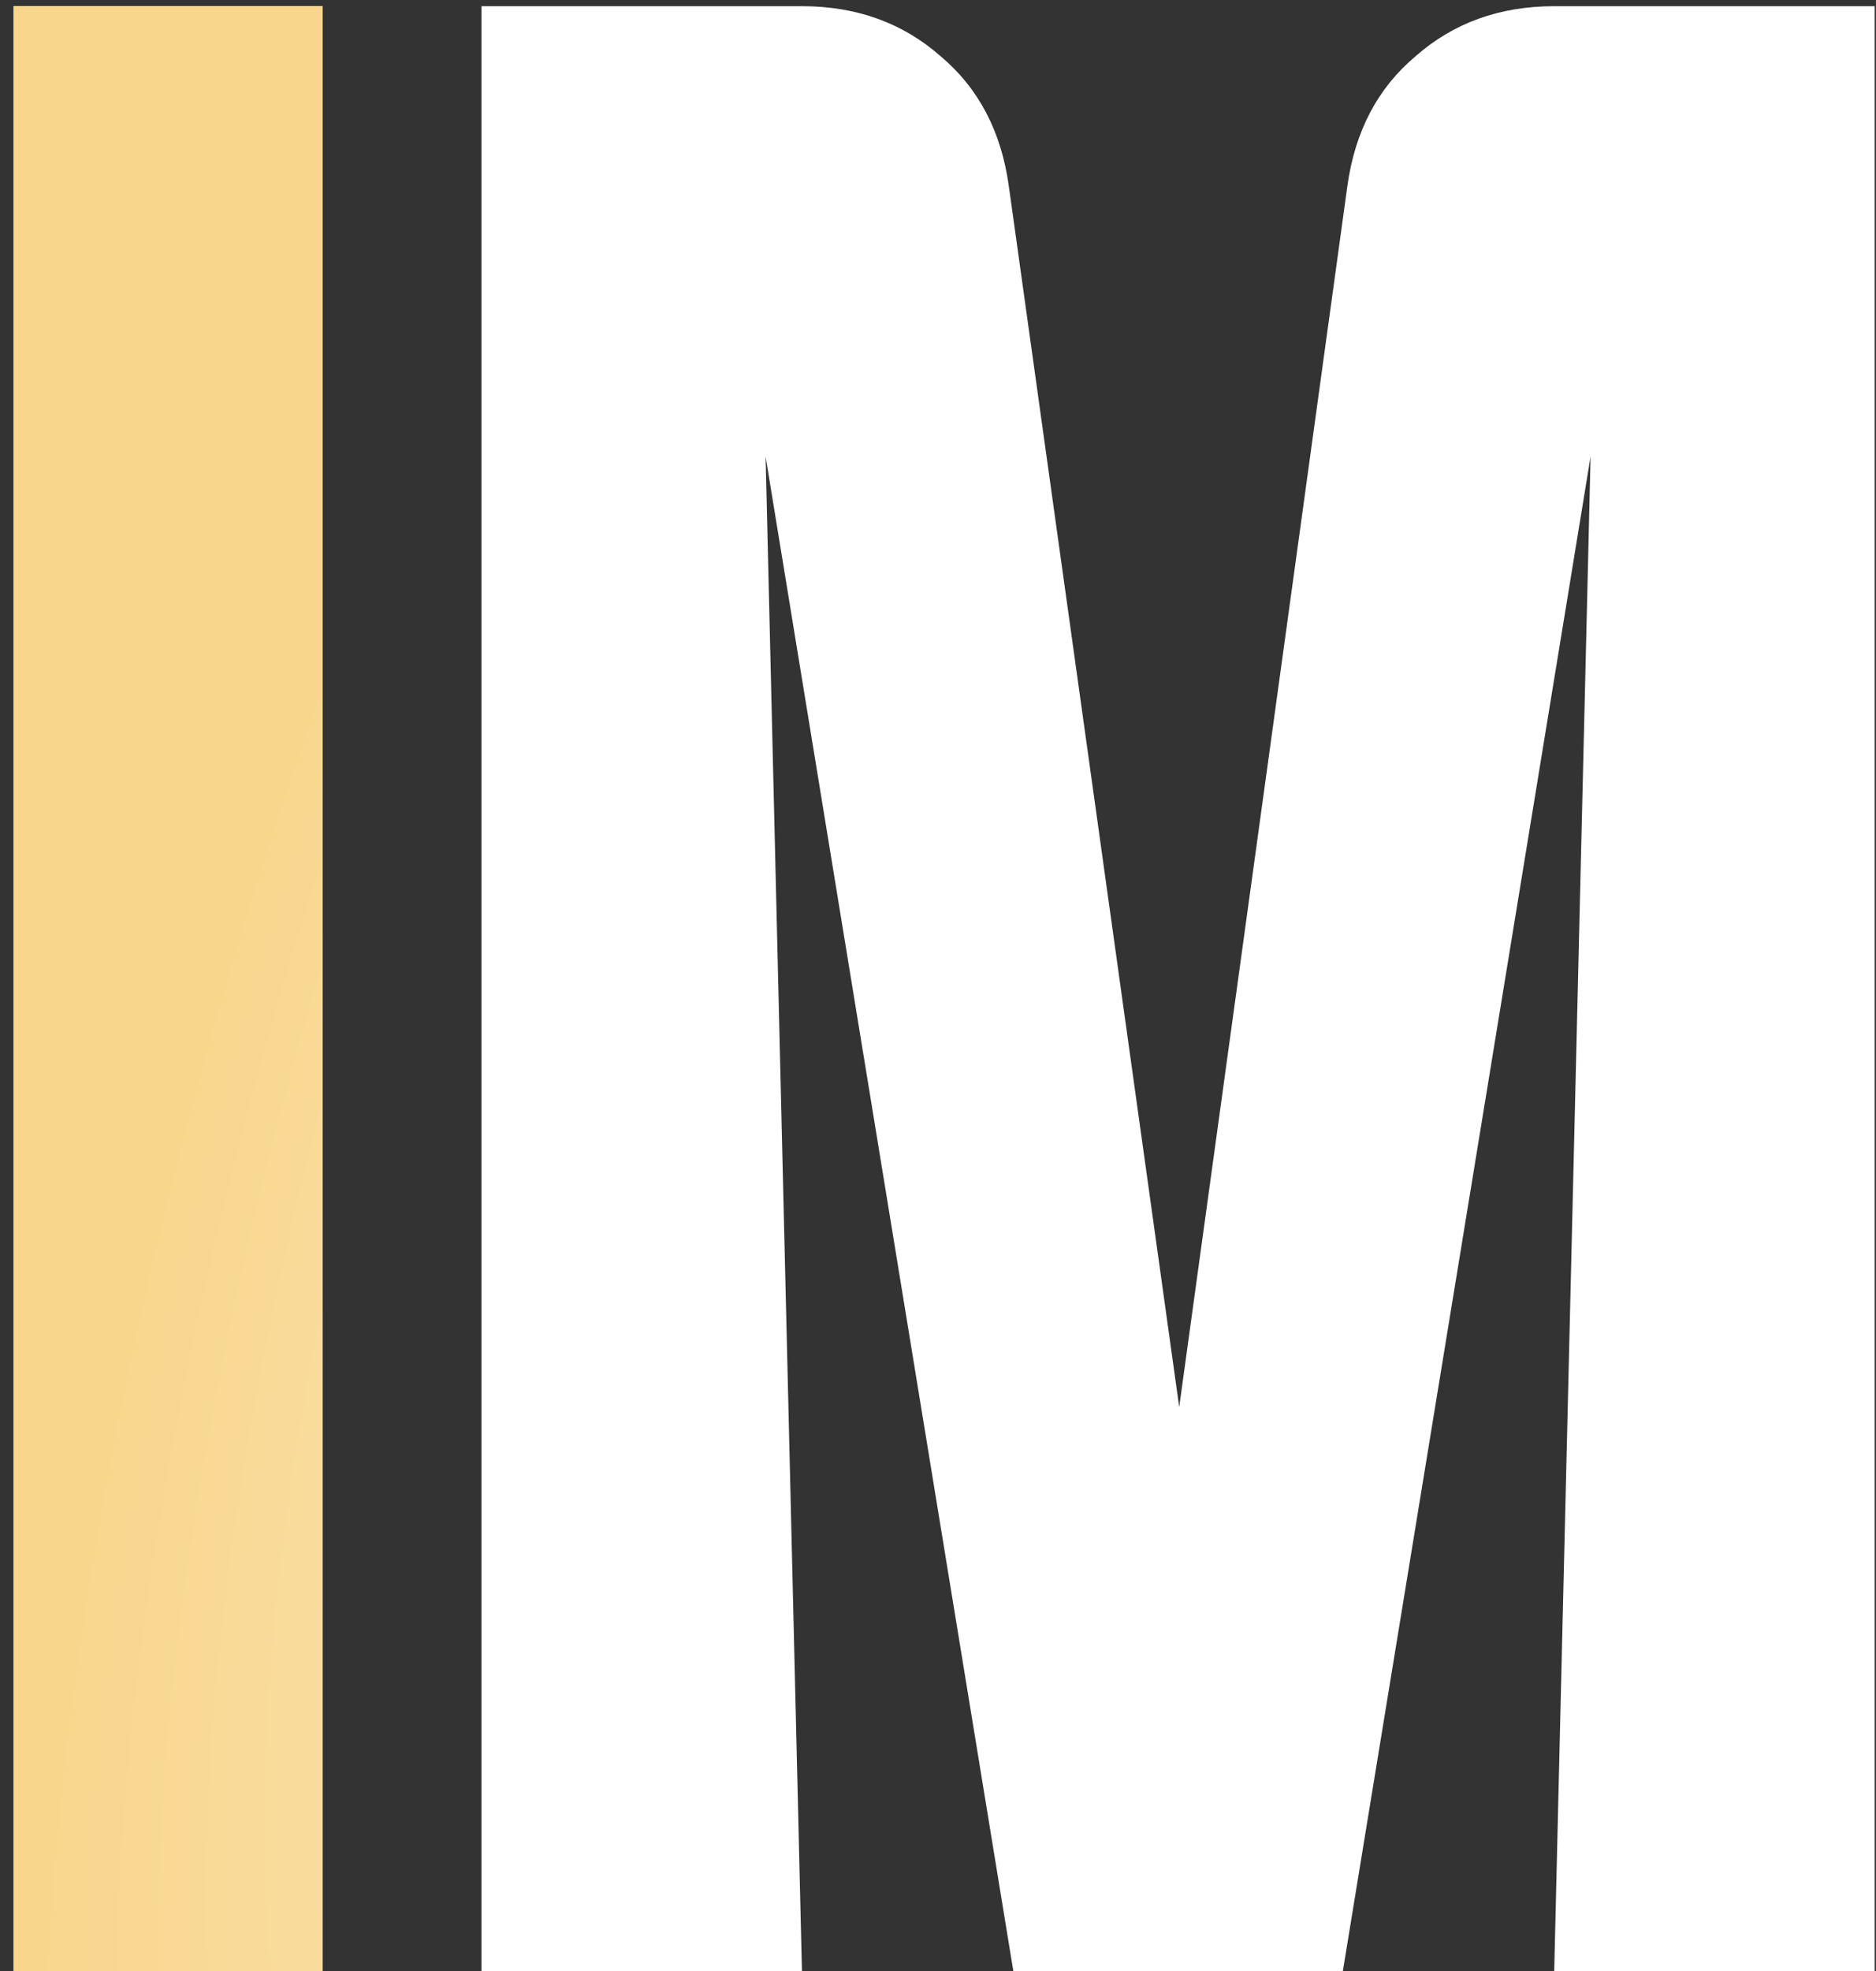 <?xml version="1.0" encoding="UTF-8"?> <svg xmlns="http://www.w3.org/2000/svg" width="100" height="105" viewBox="0 0 100 105" fill="none"><rect x="0" y="0" width="100" height="105" fill="#333333" stroke="none"/><path d="M0.718 105V0.33H17.194V105H0.718Z" fill="white"></path><path d="M0.718 105V0.33H17.194V105H0.718Z" fill="url(#paint0_radial_2901_642)"></path><path d="M25.667 105V0.33H42.748C45.656 0.33 48.119 1.219 50.138 2.995C52.157 4.691 53.369 6.993 53.773 9.901L62.858 74.956L71.823 9.901C72.227 6.993 73.439 4.691 75.458 2.995C77.477 1.219 79.94 0.33 82.847 0.33H99.929V105H82.847L84.786 24.317L71.581 105H54.015L40.81 24.317L42.748 105H25.667Z" fill="white"></path><defs><radialGradient id="paint0_radial_2901_642" cx="0" cy="0" r="1" gradientUnits="userSpaceOnUse" gradientTransform="translate(50 52.5) rotate(108.387) scale(108.521 38.073)"><stop stop-color="#FBE6C0"></stop><stop offset="1" stop-color="#F8D68B"></stop></radialGradient></defs></svg> 